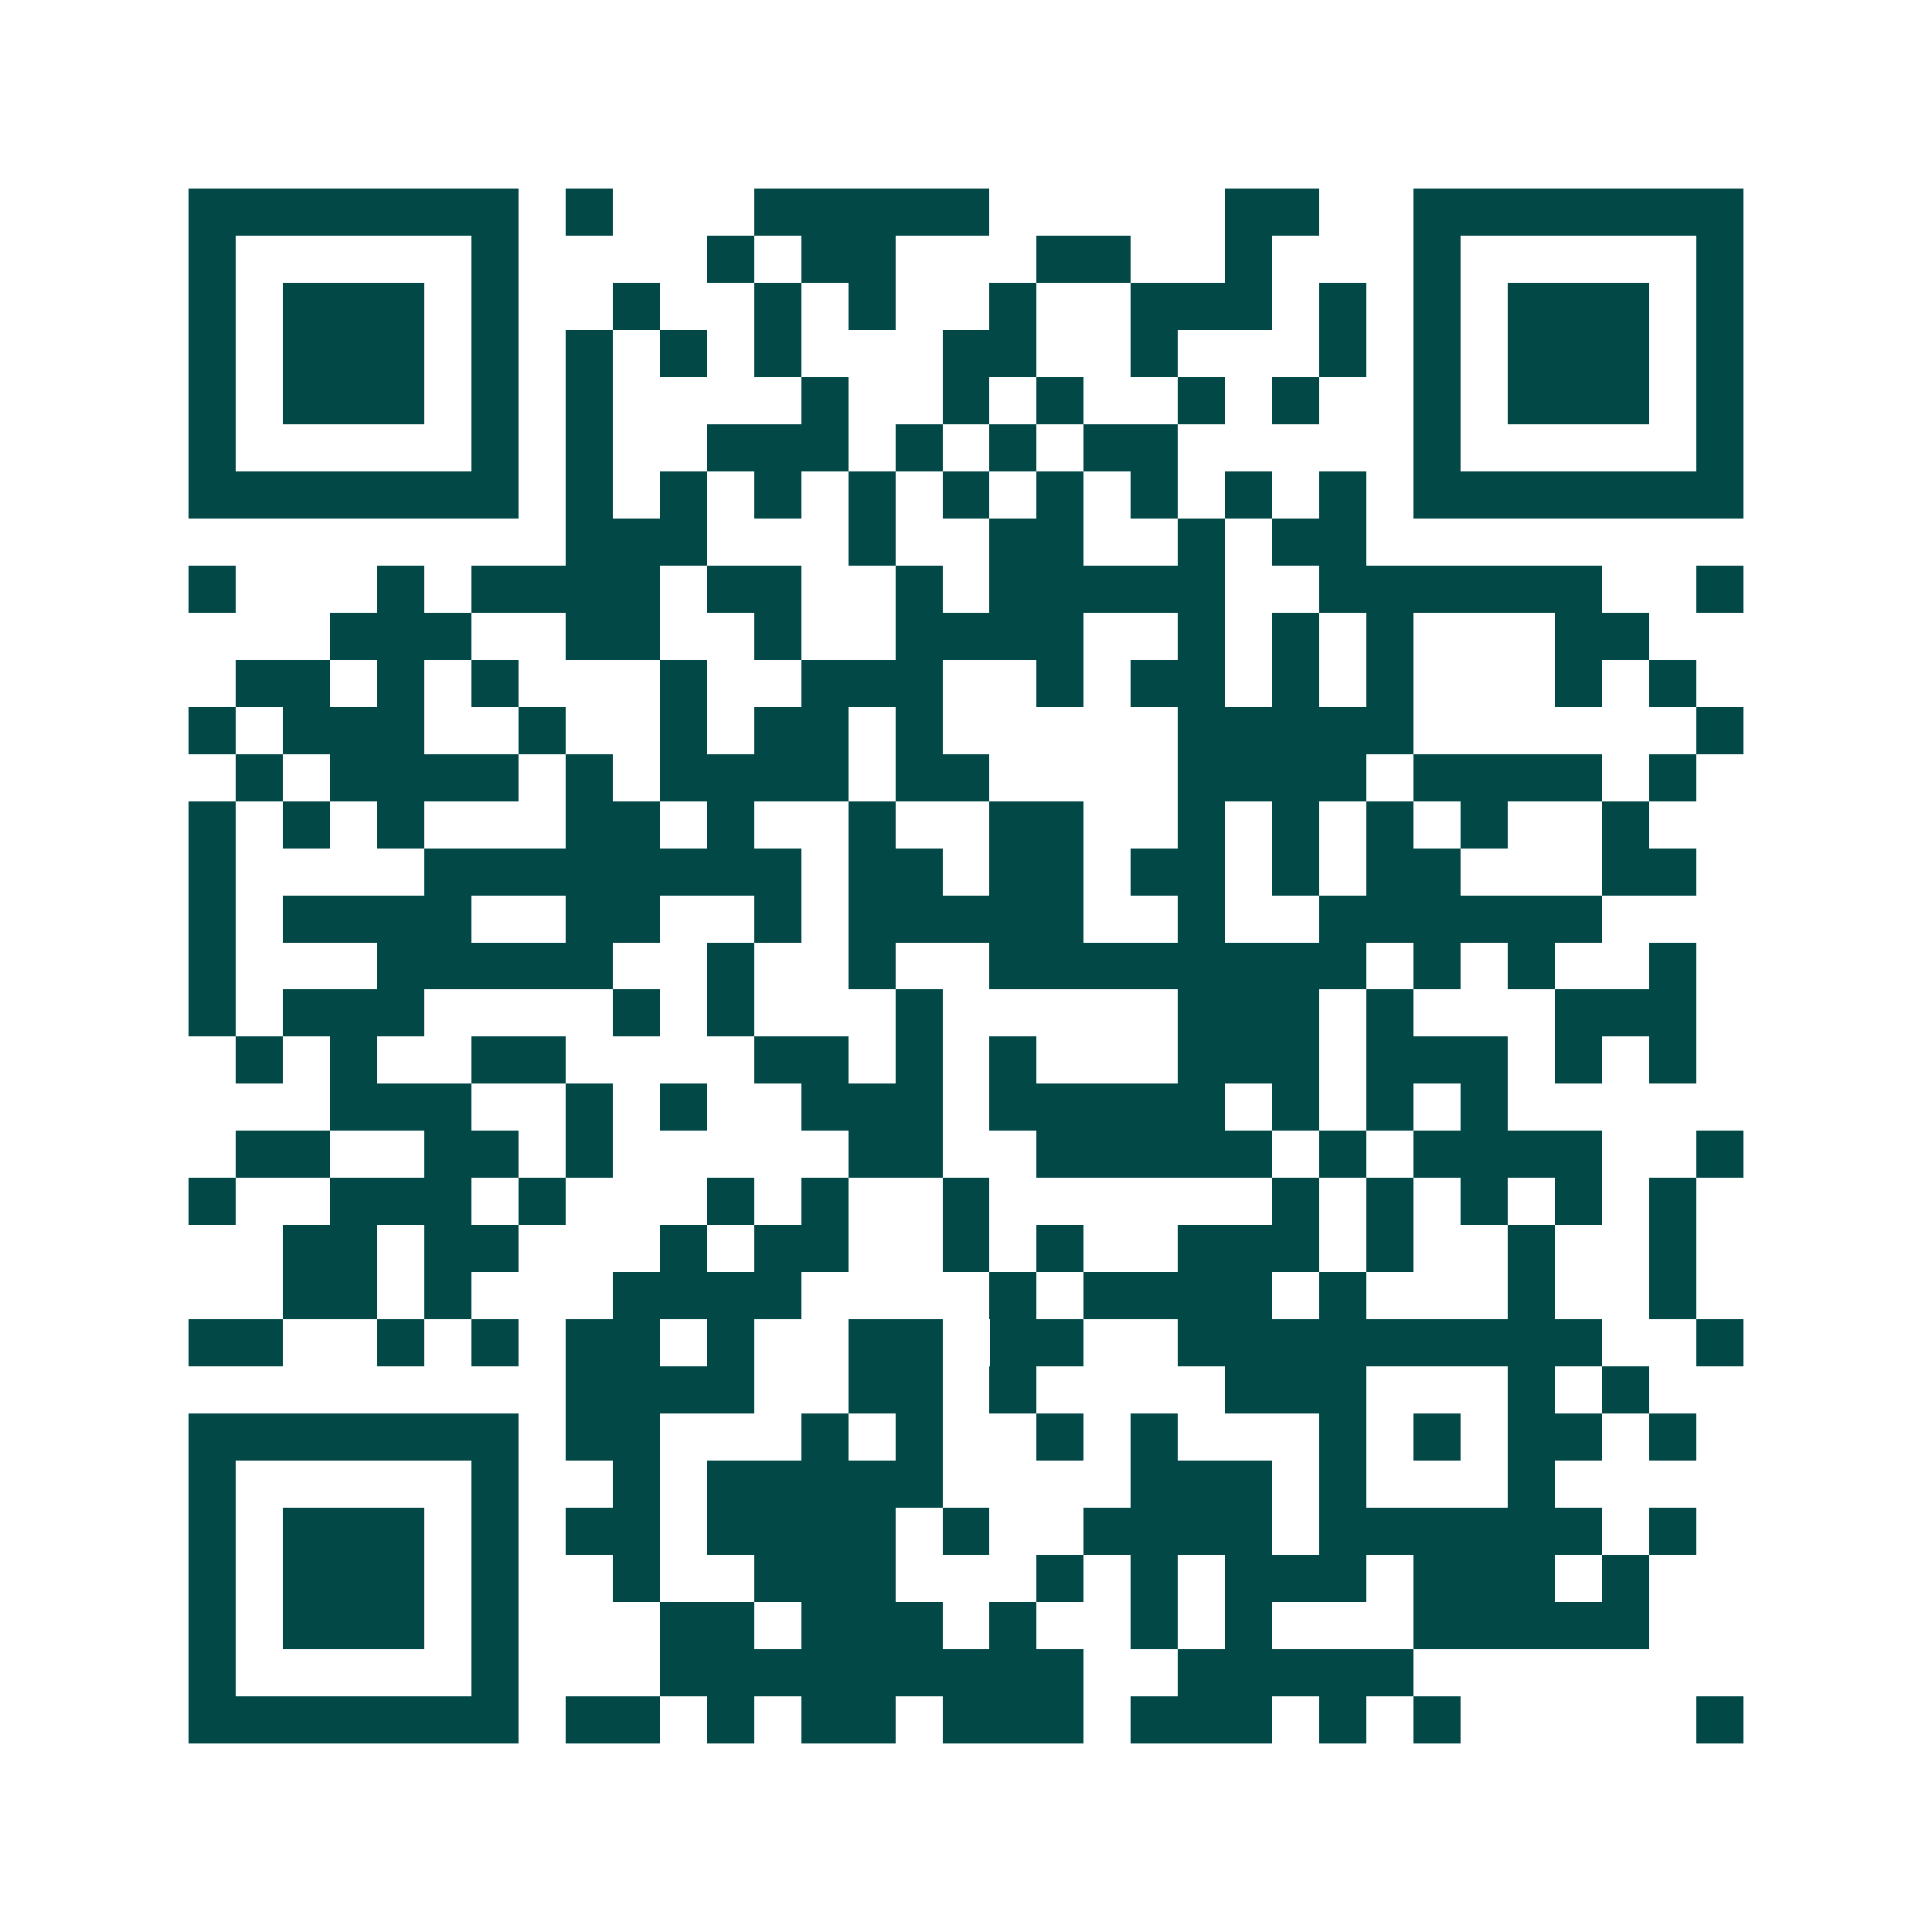 <svg xmlns="http://www.w3.org/2000/svg" width="200" height="200" viewBox="0 0 41 41" shape-rendering="crispEdges"><path fill="#ffffff" d="M0 0h41v41H0z"/><path stroke="#014847" d="M4 4.5h7m1 0h1m3 0h5m5 0h2m2 0h7M4 5.5h1m5 0h1m4 0h1m1 0h2m3 0h2m2 0h1m3 0h1m5 0h1M4 6.5h1m1 0h3m1 0h1m2 0h1m2 0h1m1 0h1m2 0h1m2 0h3m1 0h1m1 0h1m1 0h3m1 0h1M4 7.5h1m1 0h3m1 0h1m1 0h1m1 0h1m1 0h1m3 0h2m2 0h1m3 0h1m1 0h1m1 0h3m1 0h1M4 8.5h1m1 0h3m1 0h1m1 0h1m4 0h1m2 0h1m1 0h1m2 0h1m1 0h1m2 0h1m1 0h3m1 0h1M4 9.5h1m5 0h1m1 0h1m2 0h3m1 0h1m1 0h1m1 0h2m5 0h1m5 0h1M4 10.5h7m1 0h1m1 0h1m1 0h1m1 0h1m1 0h1m1 0h1m1 0h1m1 0h1m1 0h1m1 0h7M12 11.5h3m3 0h1m2 0h2m2 0h1m1 0h2M4 12.5h1m3 0h1m1 0h4m1 0h2m2 0h1m1 0h5m2 0h6m2 0h1M7 13.5h3m2 0h2m2 0h1m2 0h4m2 0h1m1 0h1m1 0h1m3 0h2M5 14.5h2m1 0h1m1 0h1m3 0h1m2 0h3m2 0h1m1 0h2m1 0h1m1 0h1m3 0h1m1 0h1M4 15.5h1m1 0h3m2 0h1m2 0h1m1 0h2m1 0h1m5 0h5m6 0h1M5 16.5h1m1 0h4m1 0h1m1 0h4m1 0h2m4 0h4m1 0h4m1 0h1M4 17.5h1m1 0h1m1 0h1m3 0h2m1 0h1m2 0h1m2 0h2m2 0h1m1 0h1m1 0h1m1 0h1m2 0h1M4 18.5h1m4 0h8m1 0h2m1 0h2m1 0h2m1 0h1m1 0h2m3 0h2M4 19.5h1m1 0h4m2 0h2m2 0h1m1 0h5m2 0h1m2 0h6M4 20.5h1m3 0h5m2 0h1m2 0h1m2 0h8m1 0h1m1 0h1m2 0h1M4 21.5h1m1 0h3m4 0h1m1 0h1m3 0h1m5 0h3m1 0h1m3 0h3M5 22.5h1m1 0h1m2 0h2m4 0h2m1 0h1m1 0h1m3 0h3m1 0h3m1 0h1m1 0h1M7 23.5h3m2 0h1m1 0h1m2 0h3m1 0h5m1 0h1m1 0h1m1 0h1M5 24.5h2m2 0h2m1 0h1m5 0h2m2 0h5m1 0h1m1 0h4m2 0h1M4 25.5h1m2 0h3m1 0h1m3 0h1m1 0h1m2 0h1m6 0h1m1 0h1m1 0h1m1 0h1m1 0h1M6 26.5h2m1 0h2m3 0h1m1 0h2m2 0h1m1 0h1m2 0h3m1 0h1m2 0h1m2 0h1M6 27.5h2m1 0h1m3 0h4m4 0h1m1 0h4m1 0h1m3 0h1m2 0h1M4 28.5h2m2 0h1m1 0h1m1 0h2m1 0h1m2 0h2m1 0h2m2 0h9m2 0h1M12 29.5h4m2 0h2m1 0h1m4 0h3m3 0h1m1 0h1M4 30.5h7m1 0h2m3 0h1m1 0h1m2 0h1m1 0h1m3 0h1m1 0h1m1 0h2m1 0h1M4 31.5h1m5 0h1m2 0h1m1 0h5m4 0h3m1 0h1m3 0h1M4 32.5h1m1 0h3m1 0h1m1 0h2m1 0h4m1 0h1m2 0h4m1 0h6m1 0h1M4 33.5h1m1 0h3m1 0h1m2 0h1m2 0h3m3 0h1m1 0h1m1 0h3m1 0h3m1 0h1M4 34.5h1m1 0h3m1 0h1m3 0h2m1 0h3m1 0h1m2 0h1m1 0h1m3 0h5M4 35.5h1m5 0h1m3 0h9m2 0h5M4 36.5h7m1 0h2m1 0h1m1 0h2m1 0h3m1 0h3m1 0h1m1 0h1m5 0h1"/></svg>
